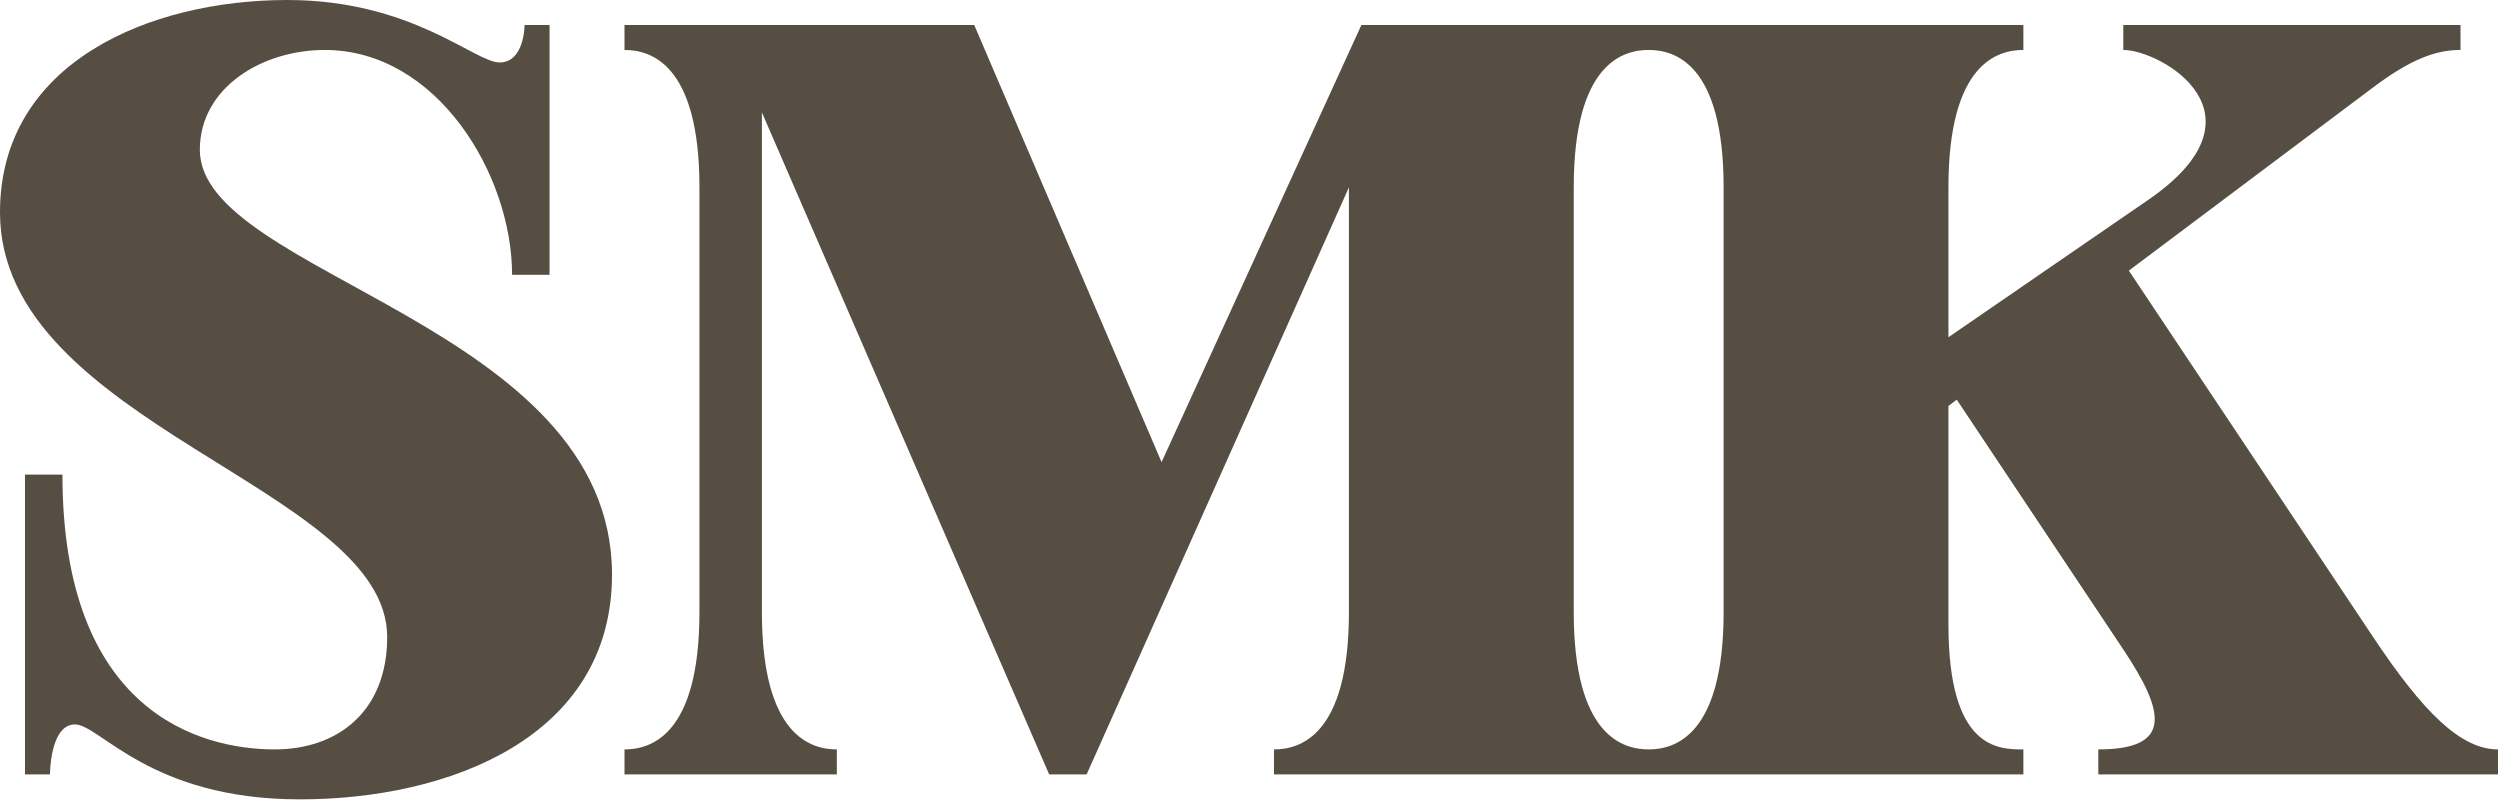 <?xml version="1.0" encoding="UTF-8" standalone="no"?> <svg xmlns="http://www.w3.org/2000/svg" xmlns:xlink="http://www.w3.org/1999/xlink" xmlns:serif="http://www.serif.com/" width="100%" height="100%" viewBox="0 0 834 267" version="1.1" xml:space="preserve" style="fill-rule:evenodd;clip-rule:evenodd;stroke-linejoin:round;stroke-miterlimit:2;"><path d="M325,8.333l62.5,145.834l66.667,-145.834l220.833,0l0,8.334c-8.333,-0 -25,4.166 -25,45.833l0,50l66.667,-45.833c41.666,-28.646 4.166,-50 -8.334,-50l0,-8.334l112.5,0l0,8.334c-8.333,-0 -16.666,3.125 -29.166,12.5l-81.482,61.111l81.482,122.222c16.666,25 29.166,37.5 41.666,37.5l0,8.333l-133.333,0l0,-8.333c25,-0 22.201,-12.532 8.333,-33.333l-55.555,-83.334l-2.778,2.084l-0,72.916c-0,41.667 16.667,41.667 25,41.667l0,8.333l-250,0l-0,-8.333c8.333,-0 25,-4.167 25,-45.833l0,-141.667l-87.5,195.833l-12.5,0l-95.833,-220.833l-0,166.667c-0,41.666 16.666,45.833 25,45.833l-0,8.333l-70.834,0l0,-8.333c8.334,-0 25,-4.167 25,-45.833l0,-141.667c0,-41.667 -16.666,-45.833 -25,-45.833l0,-8.334l116.667,0Zm200,54.167l-0,141.667c-0,41.666 16.667,45.833 25,45.833c8.333,-0 25,-4.167 25,-45.833l-0,-141.667c0,-41.667 -16.667,-45.833 -25,-45.833c-8.333,-0 -25,4.166 -25,45.833Zm-516.667,195.833l0,-100l12.5,0c0,79.167 45.834,91.667 70.834,91.667c20.833,-0 37.5,-12.5 37.5,-37.5c-0,-50 -129.167,-70.833 -129.167,-141.667c-0,-50 50,-70.833 95.833,-70.833c41.667,-0 62.5,20.833 70.834,20.833c8.333,0 8.333,-12.5 8.333,-12.5l8.333,0l0,83.334l-12.5,-0c0,-33.334 -25,-75 -62.5,-75c-20.833,-0 -41.666,12.5 -41.666,33.333c-0,41.667 137.5,58.333 137.5,141.667c-0,54.166 -54.167,75 -104.167,75c-50,-0 -66.667,-25 -75,-25c-8.333,-0 -8.333,16.666 -8.333,16.666l-8.334,0Z" style="fill:#564e43;"></path></svg> 